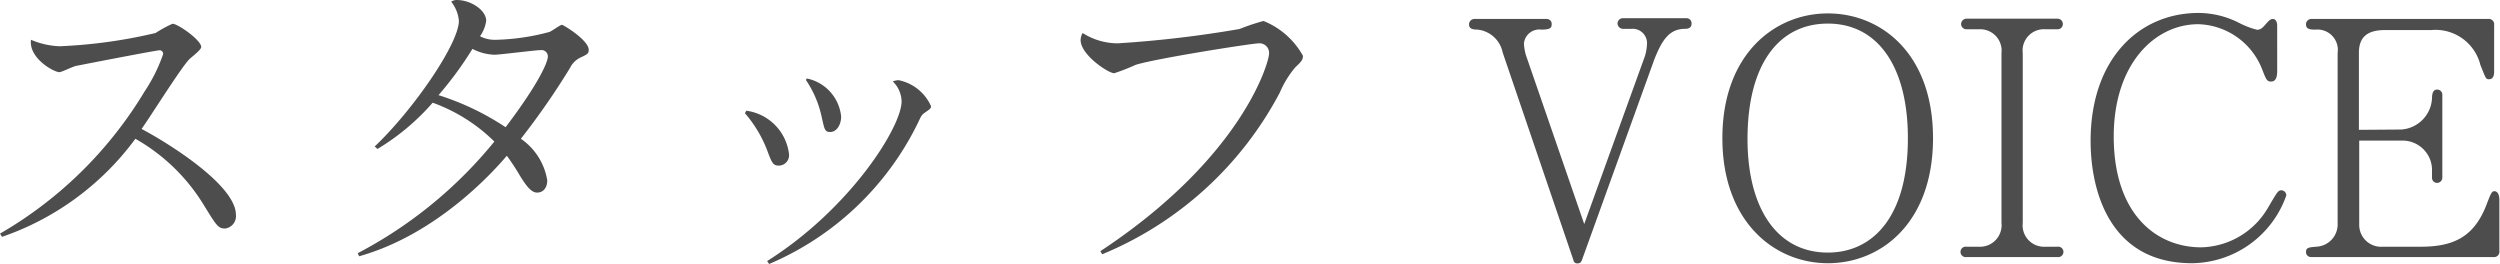 <svg xmlns="http://www.w3.org/2000/svg" viewBox="0 0 162.13 17.12"><g data-name="レイヤー 2"><path d="M0 15.15a26.29 26.29 0 009.39-9.24 10.41 10.41 0 001.19-2.4.23.23 0 00-.23-.25c-.22 0-5 .93-5.34 1-.19 0-1 .42-1.16.42-.36 0-2-.91-1.84-2.1A5.17 5.17 0 003.87 3a32.85 32.85 0 006.22-.86 7.54 7.54 0 011.1-.6c.34 0 1.86 1.06 1.86 1.51 0 .19-.67.68-.78.8-.59.62-2.62 3.88-3.09 4.51 1.88 1 6.12 3.68 6.12 5.57a.81.81 0 01-.7.89c-.45 0-.55-.17-1.4-1.55A12.28 12.28 0 008.78 9a18 18 0 01-8.65 6.36zm23.2 1.27a28.39 28.39 0 008.86-7.24 11 11 0 00-4-2.52 14.88 14.88 0 01-3.58 3l-.18-.16c2.5-2.37 5.46-6.67 5.46-8.15a2.31 2.31 0 00-.5-1.24.64.64 0 01.36-.11c.92 0 1.91.66 1.91 1.35a2.26 2.26 0 01-.4 1 2.06 2.06 0 001.06.23 14.55 14.55 0 003.45-.51c.15-.06.7-.46.8-.46s1.74 1 1.74 1.62c0 .23-.06.28-.51.49a1.44 1.44 0 00-.7.68A48.23 48.23 0 0133.78 9a4.06 4.06 0 011.71 2.69c0 .53-.29.8-.66.8s-.69-.42-1.09-1.06a15.45 15.45 0 00-.87-1.33c-1 1.18-4.61 5.12-9.58 6.52zM35.53 3.66a.41.41 0 00-.46-.41c-.34 0-2.67.3-3 .3a3.31 3.31 0 01-1.43-.38 23.27 23.27 0 01-2.2 3 17.28 17.28 0 014.35 2.08C35 5.33 35.53 4 35.53 3.66zM48.4 7.18A3.22 3.22 0 0151.17 10a.67.67 0 01-.64.74c-.4 0-.46-.14-.8-1.05a8.14 8.14 0 00-1.42-2.35zm1.35 9.75c5.37-3.38 8.72-8.69 8.72-10.36a1.86 1.86 0 00-.57-1.29 1.07 1.07 0 01.38-.08 2.93 2.93 0 012.1 1.69c0 .15-.11.21-.38.4s-.26.25-.49.72a19 19 0 01-9.63 9.11zm2.58-11.84a2.8 2.8 0 012.22 2.47c0 .55-.31 1-.7 1s-.38-.19-.59-1.1a6.8 6.8 0 00-1-2.28zm19.03 11.2C80.62 10.18 82.3 4 82.3 3.49a.62.62 0 00-.66-.68c-.44 0-6.79 1-8 1.4a13.49 13.49 0 01-1.38.54c-.38 0-2.18-1.19-2.18-2.15a1 1 0 01.13-.46 4.25 4.25 0 002.28.67 73 73 0 007.9-.93 14.11 14.11 0 011.55-.52 5.09 5.09 0 012.56 2.26c0 .27-.13.4-.51.76A6.41 6.41 0 0083 6a22.89 22.89 0 01-11.52 10.49zm31.38-1.76l3.94-10.9a3.18 3.18 0 00.13-.76.93.93 0 00-1-1h-.55a.36.36 0 01-.36-.35.35.35 0 01.36-.34h4.11a.33.33 0 01.33.36c0 .31-.29.33-.42.33-1 0-1.48.68-2 2l-4.69 13c-.05.11-.09.21-.28.21a.24.24 0 01-.27-.21L97.45 3.4a1.86 1.86 0 00-1.63-1.48c-.32 0-.55-.06-.55-.33a.35.35 0 01.34-.36h4.68a.32.32 0 01.34.34c0 .25-.11.35-.68.35a1 1 0 00-1.12.91 3.6 3.6 0 00.12.72zm15.8 2.54c-3.46 0-6.84-2.68-6.84-8.11s3.38-8.09 6.84-8.09 6.82 2.61 6.82 8.09-3.36 8.11-6.82 8.11zm0-15.54c-3.18 0-5.21 2.64-5.21 7.49 0 4.44 1.88 7.36 5.21 7.36 2.86 0 5.19-2.24 5.19-7.42 0-4.64-1.95-7.43-5.19-7.43zM128.32 16a1.4 1.4 0 001.48-1.55v-11a1.39 1.39 0 00-1.48-1.55h-.78a.35.35 0 01-.36-.33.36.36 0 01.36-.36h5.88a.35.35 0 01.36.34.34.34 0 01-.36.35h-.76a1.38 1.38 0 00-1.48 1.55v11a1.39 1.39 0 001.48 1.55h.76a.34.34 0 110 .67h-5.88a.34.34 0 110-.67zm19.36-11.4c0 .48-.13.69-.4.69s-.32-.14-.57-.78a4.58 4.58 0 00-4.15-2.94c-2.82 0-5.48 2.58-5.48 7.28 0 5.07 2.79 7.19 5.67 7.19a5.14 5.14 0 004.34-2.58c.59-1 .65-1.12.86-1.12a.33.33 0 01.32.34 6.56 6.56 0 01-6.11 4.39c-5.44 0-6.58-4.84-6.58-7.93 0-5.33 3.15-8.3 7-8.3a5.83 5.83 0 012.64.65 5.5 5.5 0 001.15.44c.21 0 .34-.1.53-.32s.33-.38.5-.38.28.17.28.44zm8.04 3.8a2.14 2.14 0 002-2c0-.36.08-.59.33-.59a.33.33 0 01.34.34v5.37a.34.34 0 01-.34.34.33.33 0 01-.33-.36v-.38a1.91 1.91 0 00-2-2H153v5.46a1.42 1.42 0 001.53 1.42H157c2.23 0 3.5-.72 4.28-2.79.26-.68.32-.81.49-.81s.32.17.32.58v3.29a.35.35 0 01-.4.4h-11.8a.32.32 0 01-.34-.34c0-.29.23-.29.66-.33a1.45 1.45 0 001.39-1.52V3.43a1.32 1.32 0 00-1.41-1.51c-.32 0-.64 0-.64-.33a.34.34 0 01.34-.36h11.46a.35.35 0 01.4.4v3c0 .38-.13.51-.34.51s-.21-.09-.55-.92a3 3 0 00-3.2-2.27h-3c-1.17 0-1.68.49-1.68 1.47v5z" fill="#4d4d4d" data-name="レイヤー 1"/></g></svg>